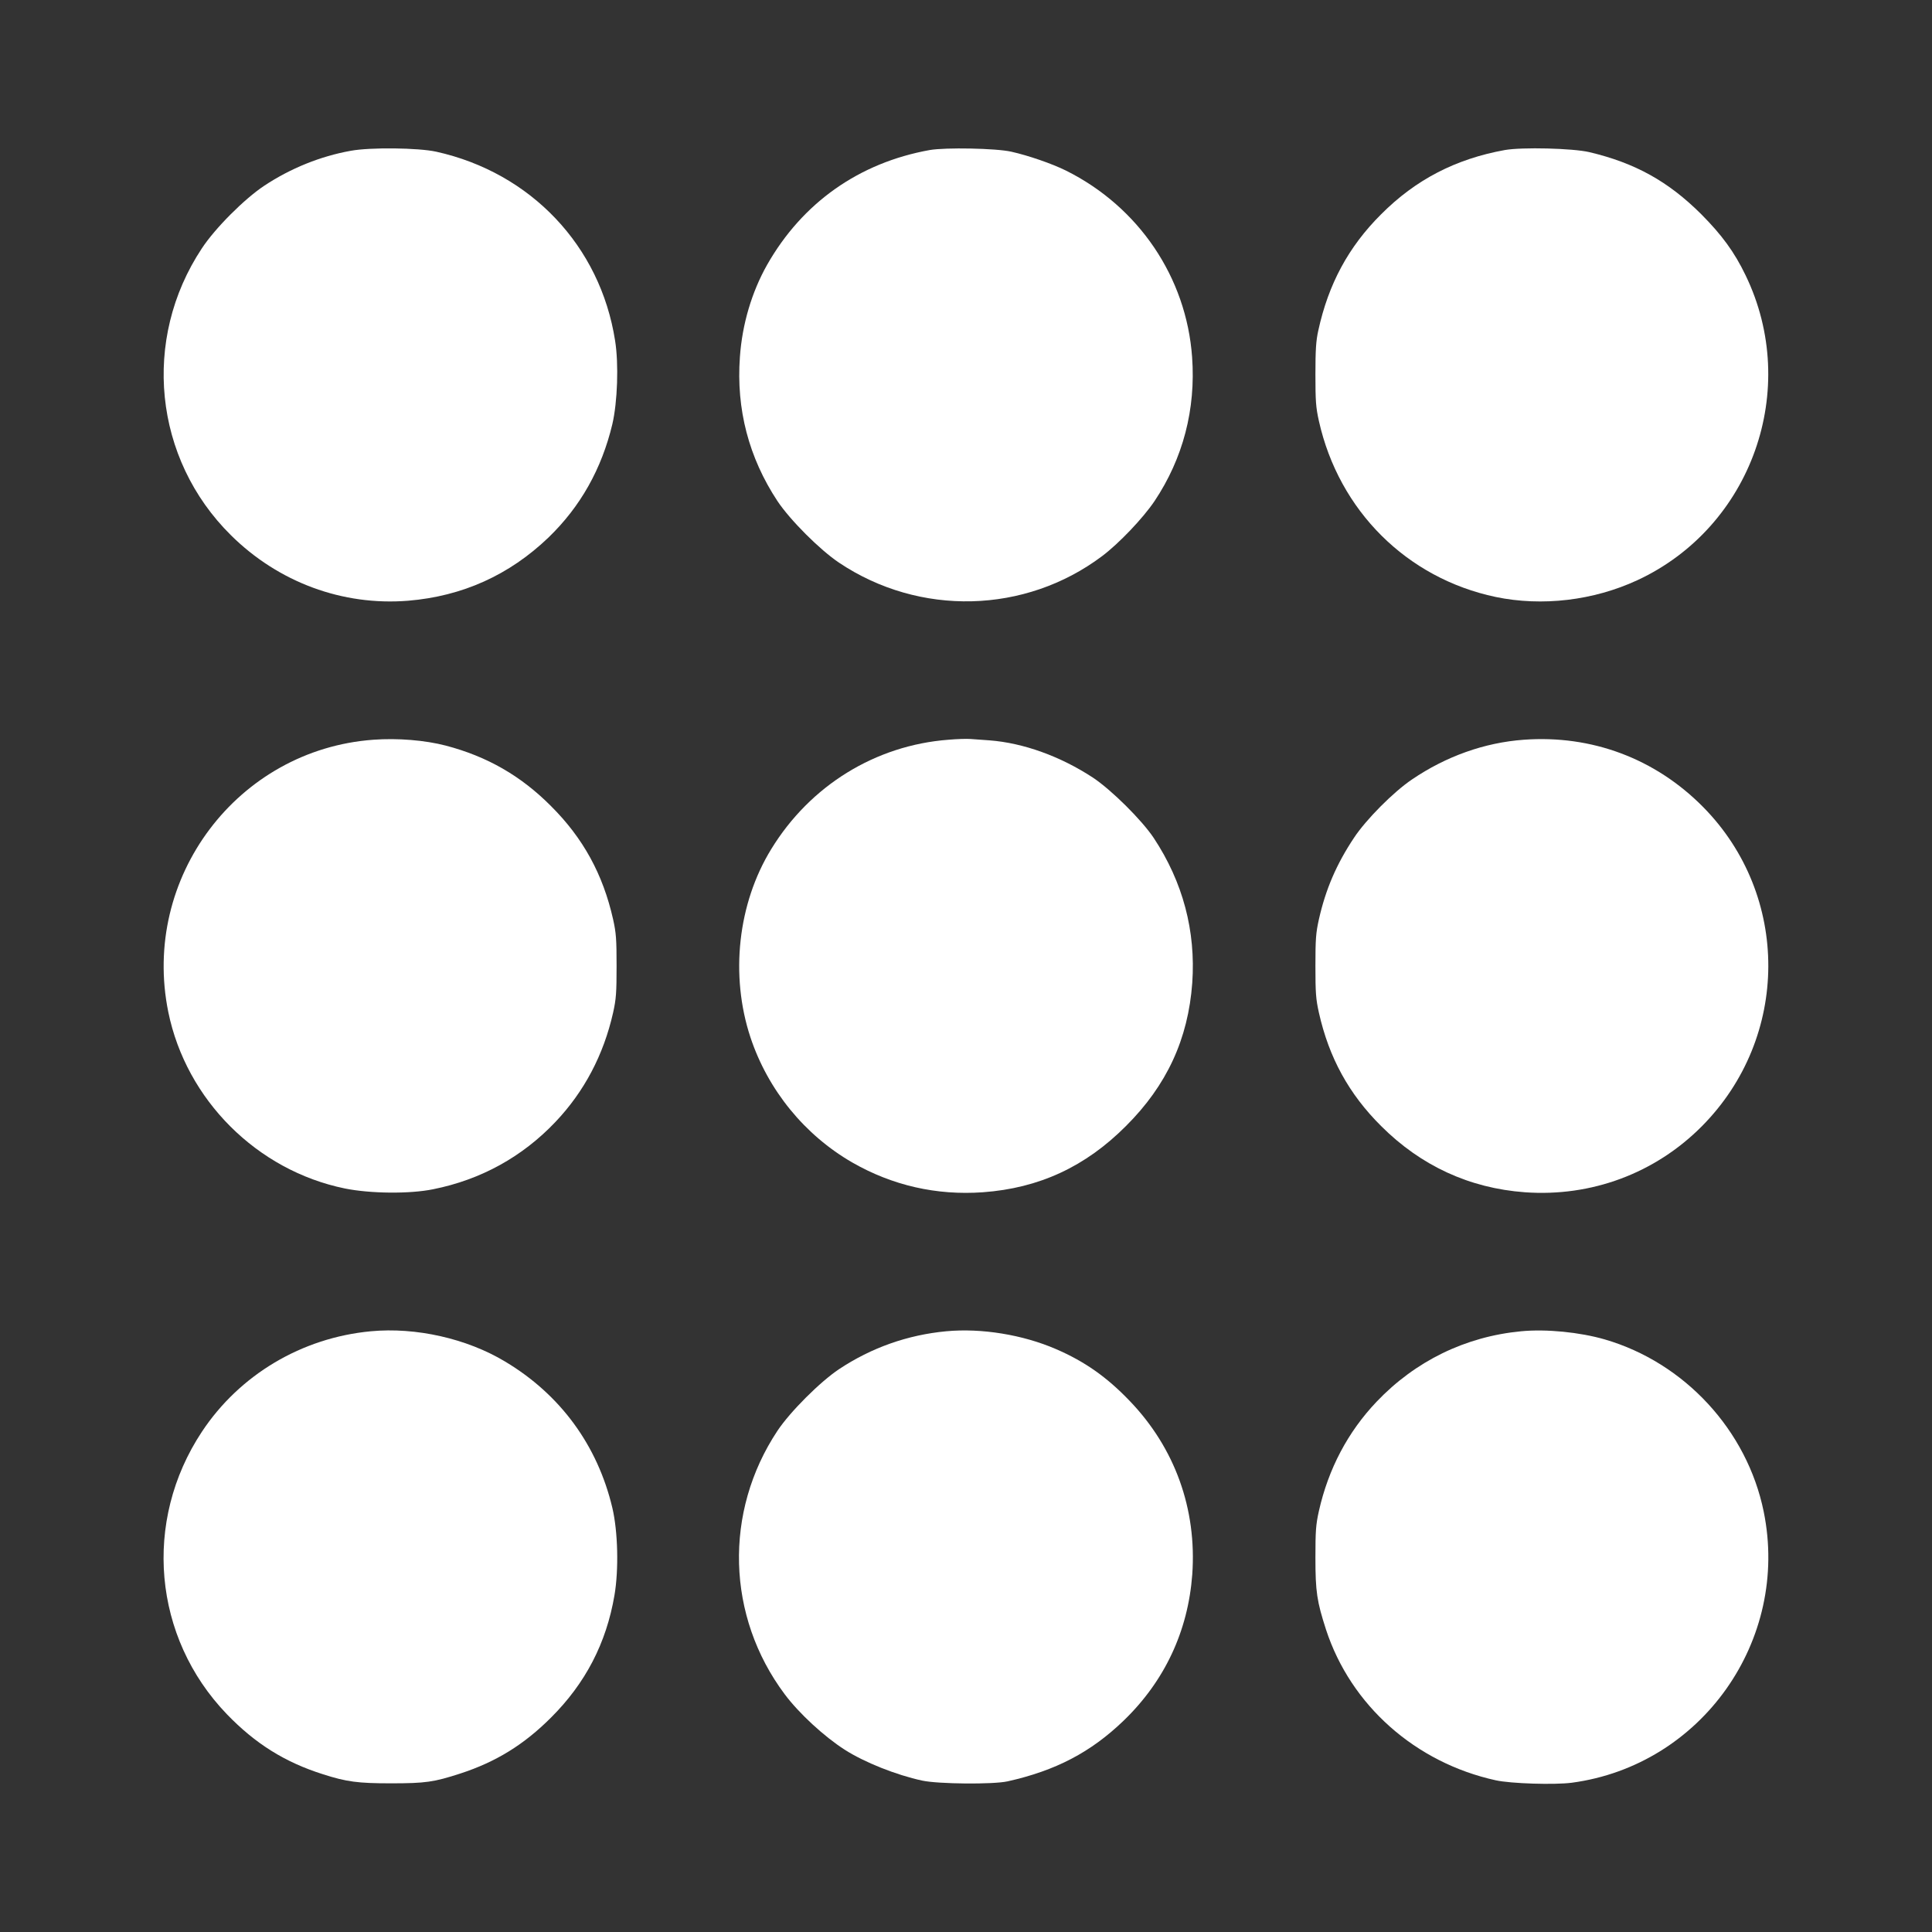 <?xml version="1.0" standalone="no"?>
<!DOCTYPE svg PUBLIC "-//W3C//DTD SVG 20010904//EN"
 "http://www.w3.org/TR/2001/REC-SVG-20010904/DTD/svg10.dtd">
<svg version="1.0" xmlns="http://www.w3.org/2000/svg"
 width="1280pt" height="1280pt" viewBox="0 0 1280 1280"
 preserveAspectRatio="xMidYMid meet">
<rect x="0" y="0" width="1280" height="1280" fill="#333333" stroke="none"/>
<g transform="translate(0,1280) scale(0.1,-0.1)"
fill="#ffffff" stroke="none">
<path d="M2324 11801 c-201 -36 -399 -116 -574 -232 -131 -87 -325 -281 -413
-415 -399 -603 -319 -1394 193 -1900 315 -312 740 -469 1174 -434 360 30 670
170 930 419 212 205 352 454 423 751 34 146 43 399 18 554 -98 627 -558 1112
-1185 1251 -118 26 -436 30 -566 6z"/>
<path d="M6160 11806 c-468 -84 -844 -349 -1078 -761 -101 -179 -165 -393
-180 -611 -25 -345 59 -666 249 -954 84 -126 281 -323 408 -408 533 -357 1233
-339 1742 43 113 85 271 251 348 365 189 283 274 609 249 954 -38 529 -354
996 -836 1236 -93 46 -250 100 -362 125 -102 23 -436 29 -540 11z"/>
<path d="M9970 11806 c-326 -59 -591 -196 -820 -426 -216 -215 -349 -462 -416
-770 -15 -67 -19 -128 -19 -290 0 -178 3 -219 23 -309 133 -595 583 -1042
1171 -1166 307 -64 648 -24 939 111 758 352 1082 1266 717 2020 -74 154 -157
267 -294 405 -218 217 -437 339 -741 411 -111 26 -446 34 -560 14z"/>
<path d="M2473 7899 c-900 -66 -1539 -915 -1358 -1804 119 -582 588 -1050
1170 -1169 168 -34 429 -37 585 -5 315 63 590 214 810 446 190 200 319 444
382 724 20 90 23 131 23 309 0 178 -3 219 -23 309 -67 298 -198 538 -412 751
-199 200 -422 328 -696 400 -138 36 -320 51 -481 39z"/>
<path d="M6283 7899 c-483 -37 -915 -303 -1173 -724 -222 -361 -274 -837 -138
-1248 116 -349 359 -647 675 -829 265 -152 558 -219 865 -197 372 27 679 169
948 439 270 269 412 576 439 948 24 344 -62 668 -255 960 -80 120 -281 319
-403 400 -215 141 -461 230 -686 247 -44 3 -100 7 -125 9 -25 2 -91 0 -147 -5z"/>
<path d="M10095 7899 c-260 -19 -515 -110 -740 -263 -122 -82 -304 -265 -384
-386 -116 -174 -188 -341 -233 -541 -20 -90 -23 -131 -23 -309 0 -178 3 -219
23 -309 67 -299 199 -539 412 -751 264 -264 586 -412 952 -439 442 -32 865
126 1175 439 582 588 585 1527 7 2113 -318 322 -739 479 -1189 446z"/>
<path d="M2457 3980 c-458 -43 -869 -288 -1119 -665 -393 -593 -325 -1363 165
-1872 188 -195 384 -318 637 -398 156 -50 231 -60 450 -60 230 0 284 8 460 65
236 77 421 191 600 370 229 228 367 494 421 811 29 170 23 422 -14 579 -98
414 -345 751 -710 969 -254 153 -592 229 -890 201z"/>
<path d="M6269 3980 c-256 -24 -496 -109 -710 -251 -126 -84 -324 -282 -408
-408 -357 -538 -338 -1230 48 -1746 95 -127 260 -279 397 -367 131 -84 342
-168 514 -205 107 -23 470 -26 565 -5 319 71 552 193 769 402 272 262 427 593
455 968 31 434 -115 839 -414 1150 -152 159 -299 262 -489 344 -219 95 -494
140 -727 118z"/>
<path d="M10078 3980 c-369 -35 -701 -197 -958 -467 -190 -200 -319 -444 -382
-724 -20 -90 -23 -131 -23 -309 0 -226 10 -290 70 -476 164 -502 592 -882
1125 -999 100 -22 389 -31 504 -16 859 115 1445 943 1271 1796 -110 539 -524
987 -1053 1141 -166 48 -388 70 -554 54z"/>
</g>
</svg>

